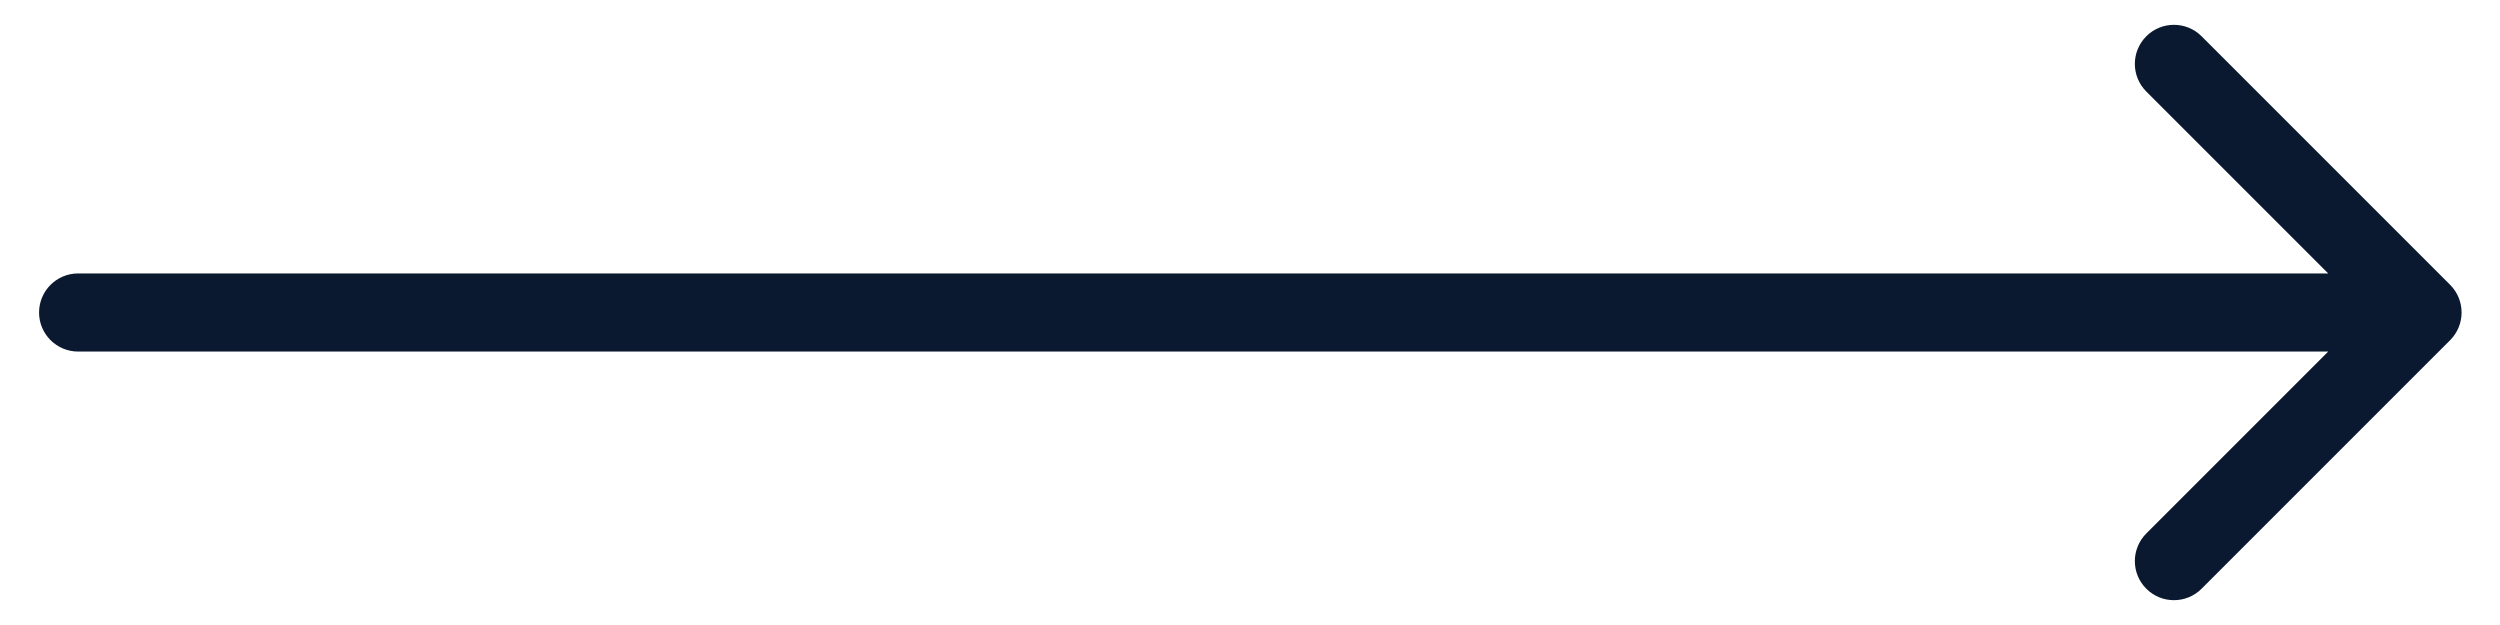 <?xml version="1.0" encoding="utf-8"?>
<svg xmlns="http://www.w3.org/2000/svg" fill="none" height="100%" overflow="visible" preserveAspectRatio="none" style="display: block;" viewBox="0 0 32 8" width="100%">
<path d="M1 3.5C0.724 3.5 0.5 3.724 0.5 4C0.5 4.276 0.724 4.5 1 4.5V4V3.5ZM31.362 4.354C31.557 4.158 31.557 3.842 31.362 3.646L28.18 0.464C27.985 0.269 27.668 0.269 27.473 0.464C27.277 0.66 27.277 0.976 27.473 1.172L30.301 4L27.473 6.828C27.277 7.024 27.277 7.34 27.473 7.536C27.668 7.731 27.985 7.731 28.18 7.536L31.362 4.354ZM1 4V4.5H16.004V4V3.5H1V4ZM16.004 4V4.5H31.008V4V3.5H16.004V4Z" fill="#0A192F" id="Arrow 3"/>
</svg>